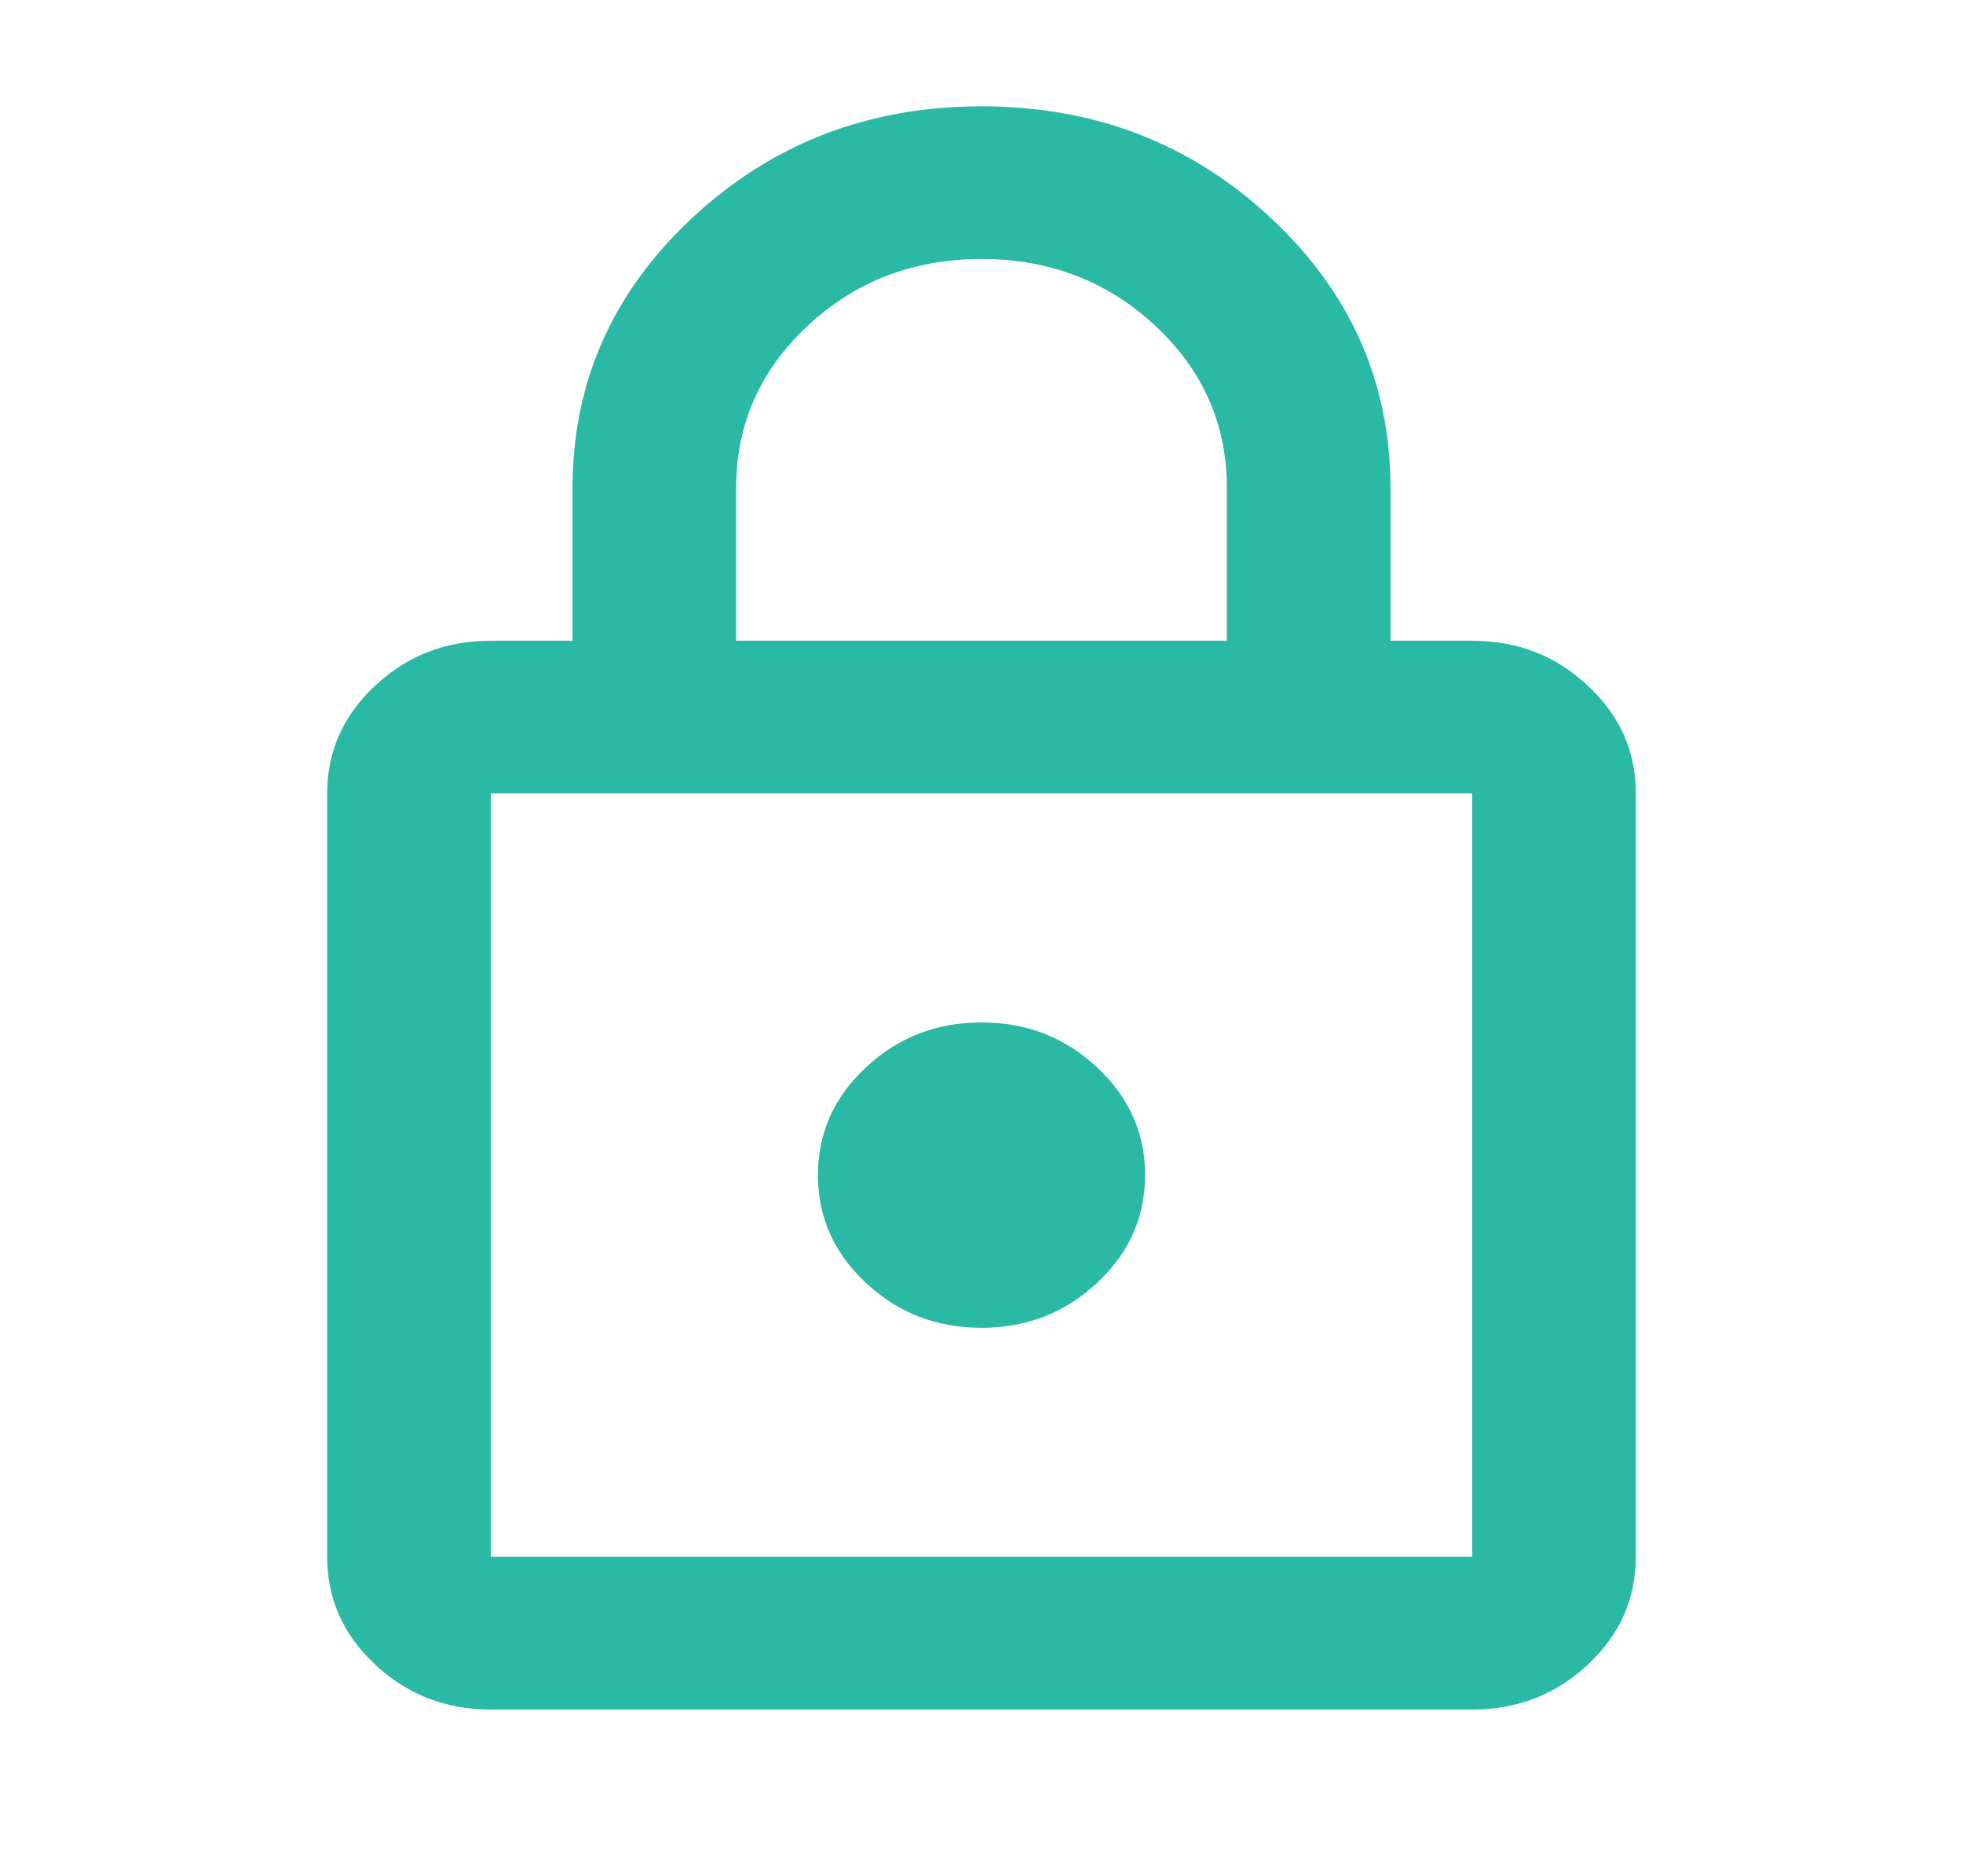 <svg width="45" height="43" viewBox="0 0 45 43" fill="none" xmlns="http://www.w3.org/2000/svg">
<mask id="mask0_141_452" style="mask-type:alpha" maskUnits="userSpaceOnUse" x="0" y="0" width="45" height="43">
<rect y="0.687" width="45" height="42" fill="#D9D9D9"/>
</mask>
<g mask="url(#mask0_141_452)">
<path d="M11.25 39.187C10.219 39.187 9.336 38.844 8.602 38.158C7.867 37.473 7.5 36.649 7.5 35.687V18.186C7.5 17.224 7.867 16.4 8.602 15.715C9.336 15.029 10.219 14.687 11.25 14.687H13.125V11.187C13.125 8.766 14.039 6.702 15.867 4.996C17.695 3.29 19.906 2.437 22.5 2.437C25.094 2.437 27.305 3.29 29.133 4.996C30.961 6.702 31.875 8.766 31.875 11.187V14.687H33.75C34.781 14.687 35.664 15.029 36.398 15.715C37.133 16.4 37.5 17.224 37.5 18.186V35.687C37.5 36.649 37.133 37.473 36.398 38.158C35.664 38.844 34.781 39.187 33.75 39.187H11.25ZM11.25 35.687H33.75V18.186H11.25V35.687ZM22.5 30.436C23.531 30.436 24.414 30.094 25.148 29.408C25.883 28.723 26.25 27.899 26.25 26.936C26.25 25.974 25.883 25.15 25.148 24.465C24.414 23.779 23.531 23.436 22.5 23.436C21.469 23.436 20.586 23.779 19.852 24.465C19.117 25.15 18.75 25.974 18.75 26.936C18.75 27.899 19.117 28.723 19.852 29.408C20.586 30.094 21.469 30.436 22.5 30.436ZM16.875 14.687H28.125V11.187C28.125 9.728 27.578 8.489 26.484 7.468C25.391 6.447 24.062 5.937 22.5 5.937C20.938 5.937 19.609 6.447 18.516 7.468C17.422 8.489 16.875 9.728 16.875 11.187V14.687Z" fill="#2AB9A5"/>
</g>
</svg>
